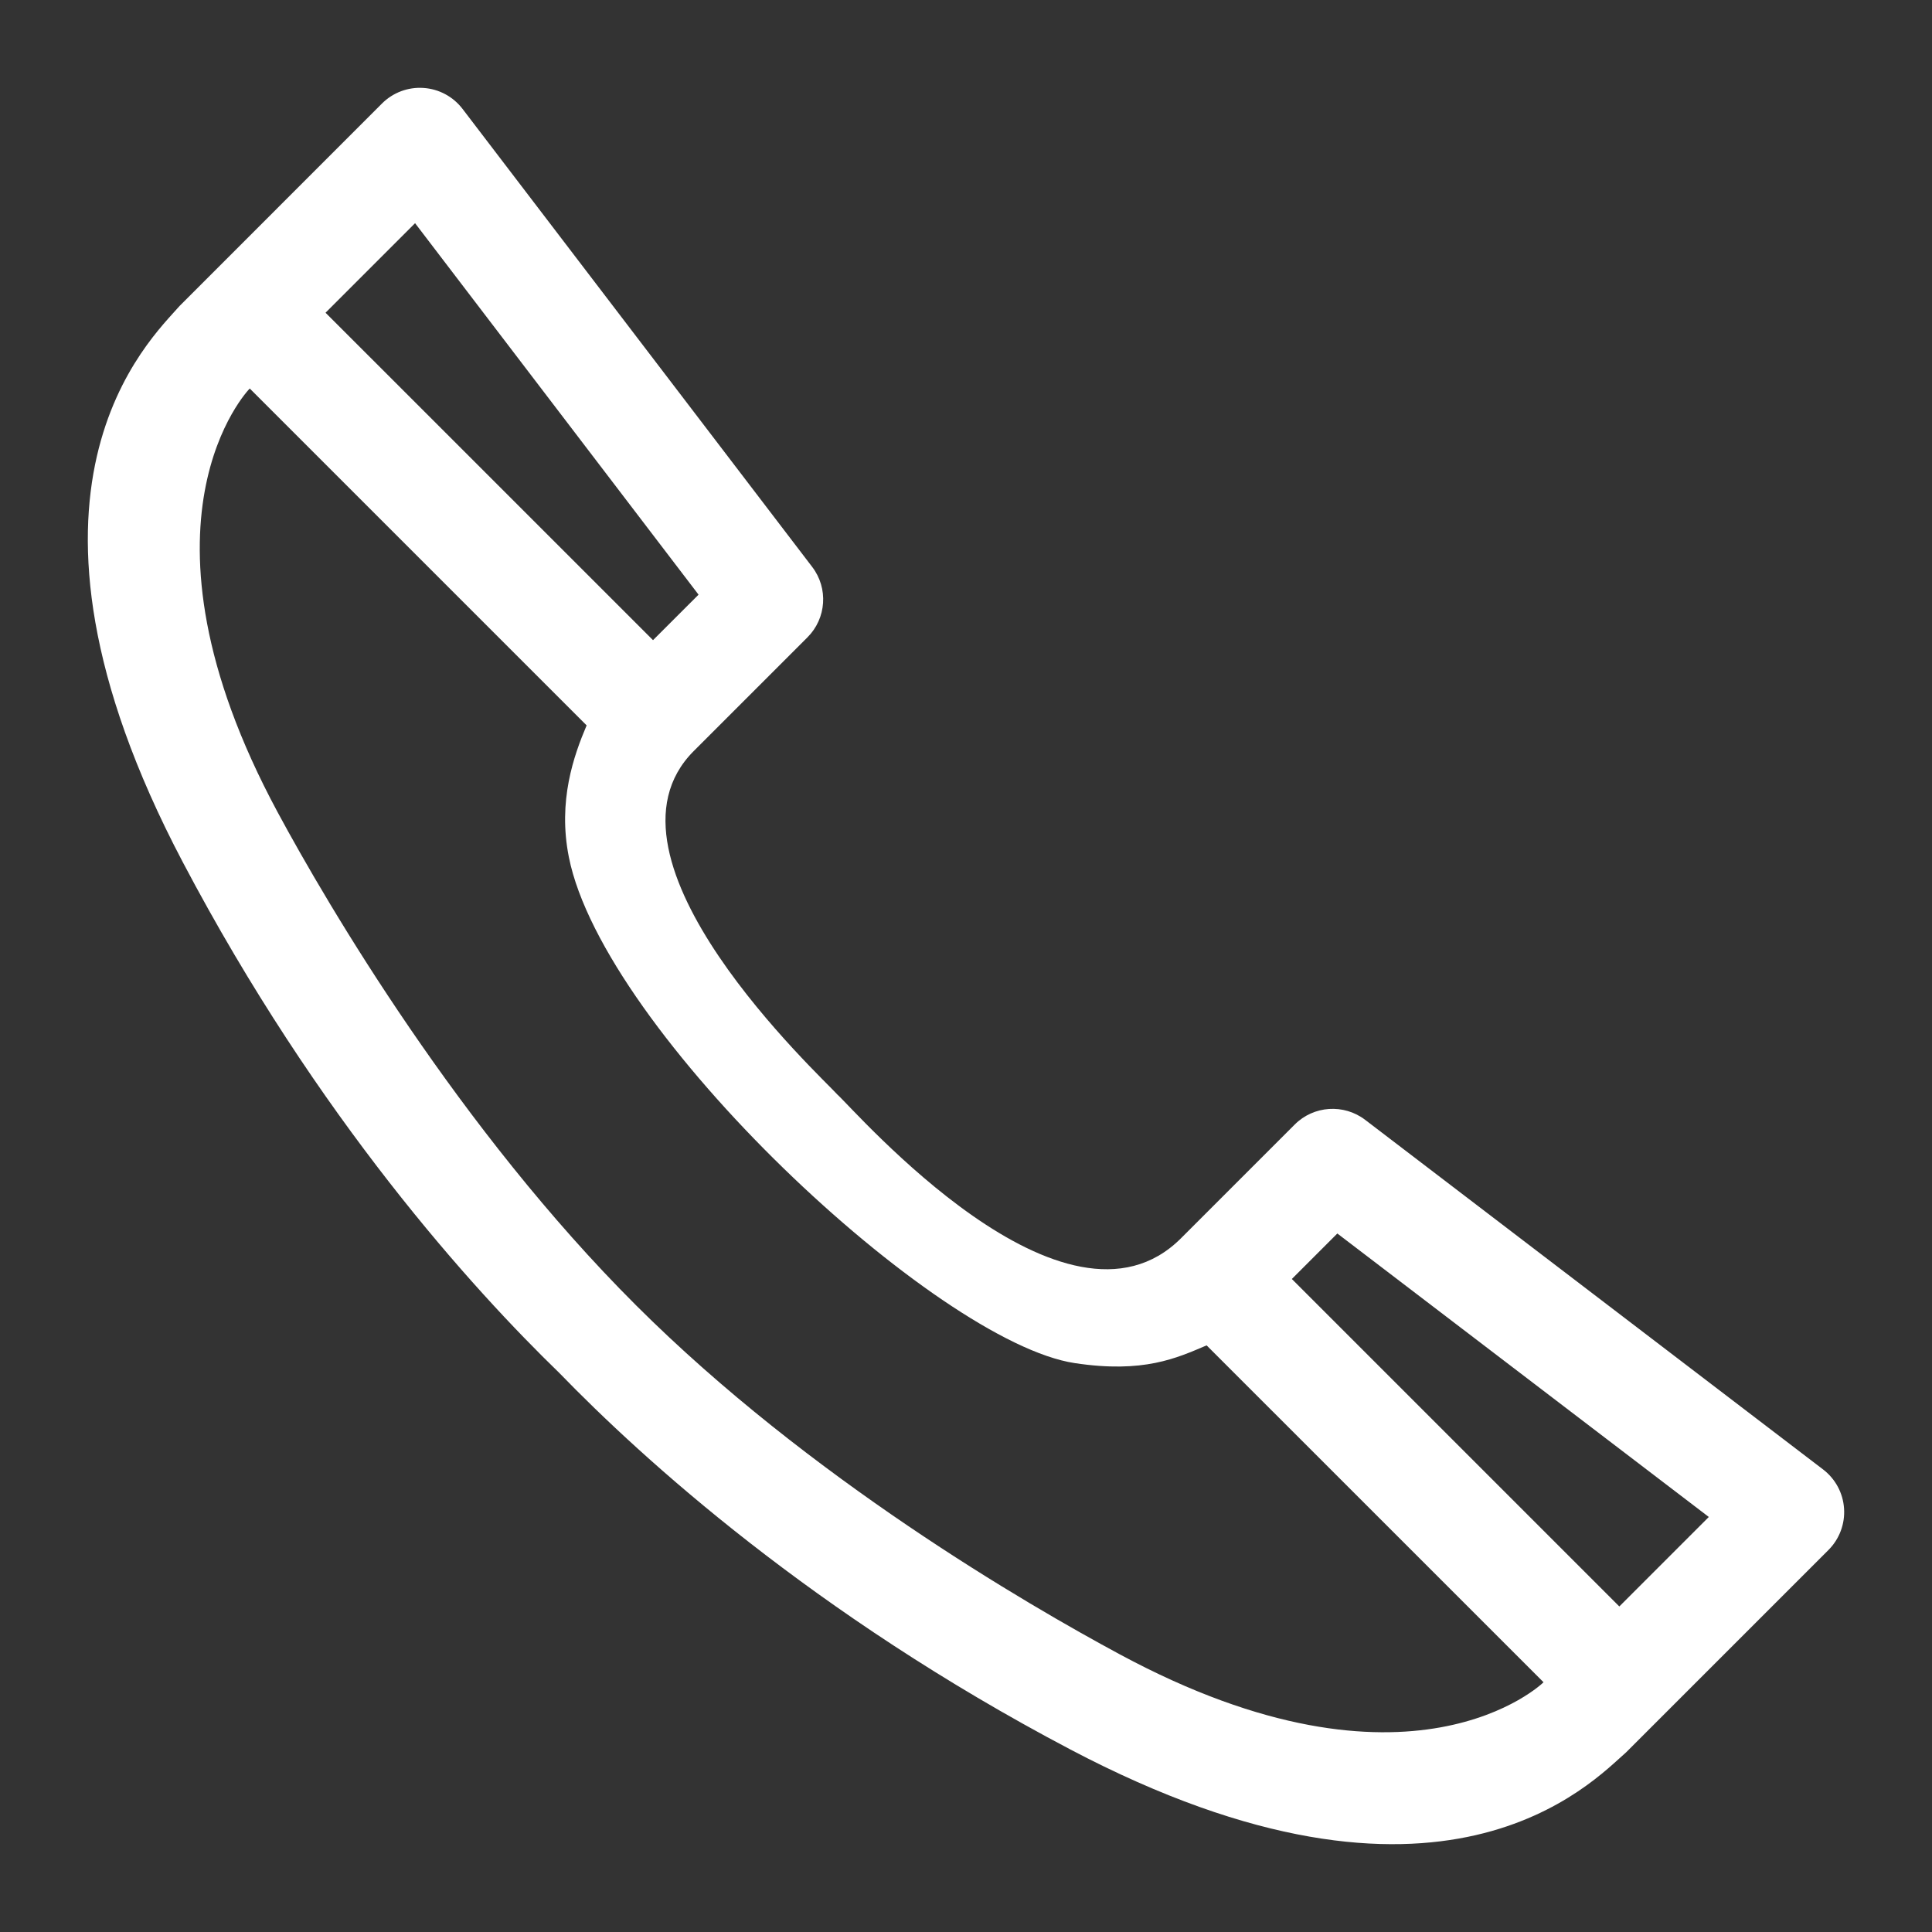 <svg width="44" height="44" viewBox="0 0 44 44" fill="none" xmlns="http://www.w3.org/2000/svg">
<rect x="0" y="0" width="44" height="44" fill="#333333" stroke="none"/>
<path d="M31.09 25.503C30.604 25.133 29.918 25.178 29.486 25.611L26.897 28.2C24.265 30.832 19.475 25.288 19.072 24.929C18.712 24.525 13.335 19.569 15.8 17.104L18.39 14.514C18.822 14.082 18.868 13.396 18.497 12.911L10.534 2.48C10.32 2.2 9.996 2.026 9.645 2.003C9.293 1.979 8.949 2.108 8.7 2.357L4.09 6.968C3.443 7.716 -0.313 11.137 4.162 19.633C7.242 25.481 10.775 29.366 12.735 31.265C14.634 33.225 18.519 36.758 24.367 39.838C32.863 44.313 36.285 40.557 37.032 39.91L41.642 35.3C41.891 35.051 42.021 34.706 41.997 34.355C41.974 34.004 41.8 33.68 41.52 33.466L31.09 25.503ZM14.872 14.579L7.414 7.122L9.453 5.083L15.909 13.543L14.872 14.579ZM35.153 38.312C35.139 38.33 32.127 41.245 25.505 37.678C23.402 36.546 18.434 33.668 14.486 29.728C10.467 25.718 7.475 20.637 6.322 18.496C2.756 11.873 5.67 8.862 5.688 8.848L13.36 16.52C13.07 17.204 12.699 18.238 12.956 19.523C13.749 23.497 21.329 30.57 24.477 31.044C26.047 31.281 26.796 30.93 27.48 30.64L35.153 38.312ZM36.879 36.586L29.421 29.128L30.457 28.092L38.917 34.548L36.879 36.586Z" fill="white"/>
</svg>
